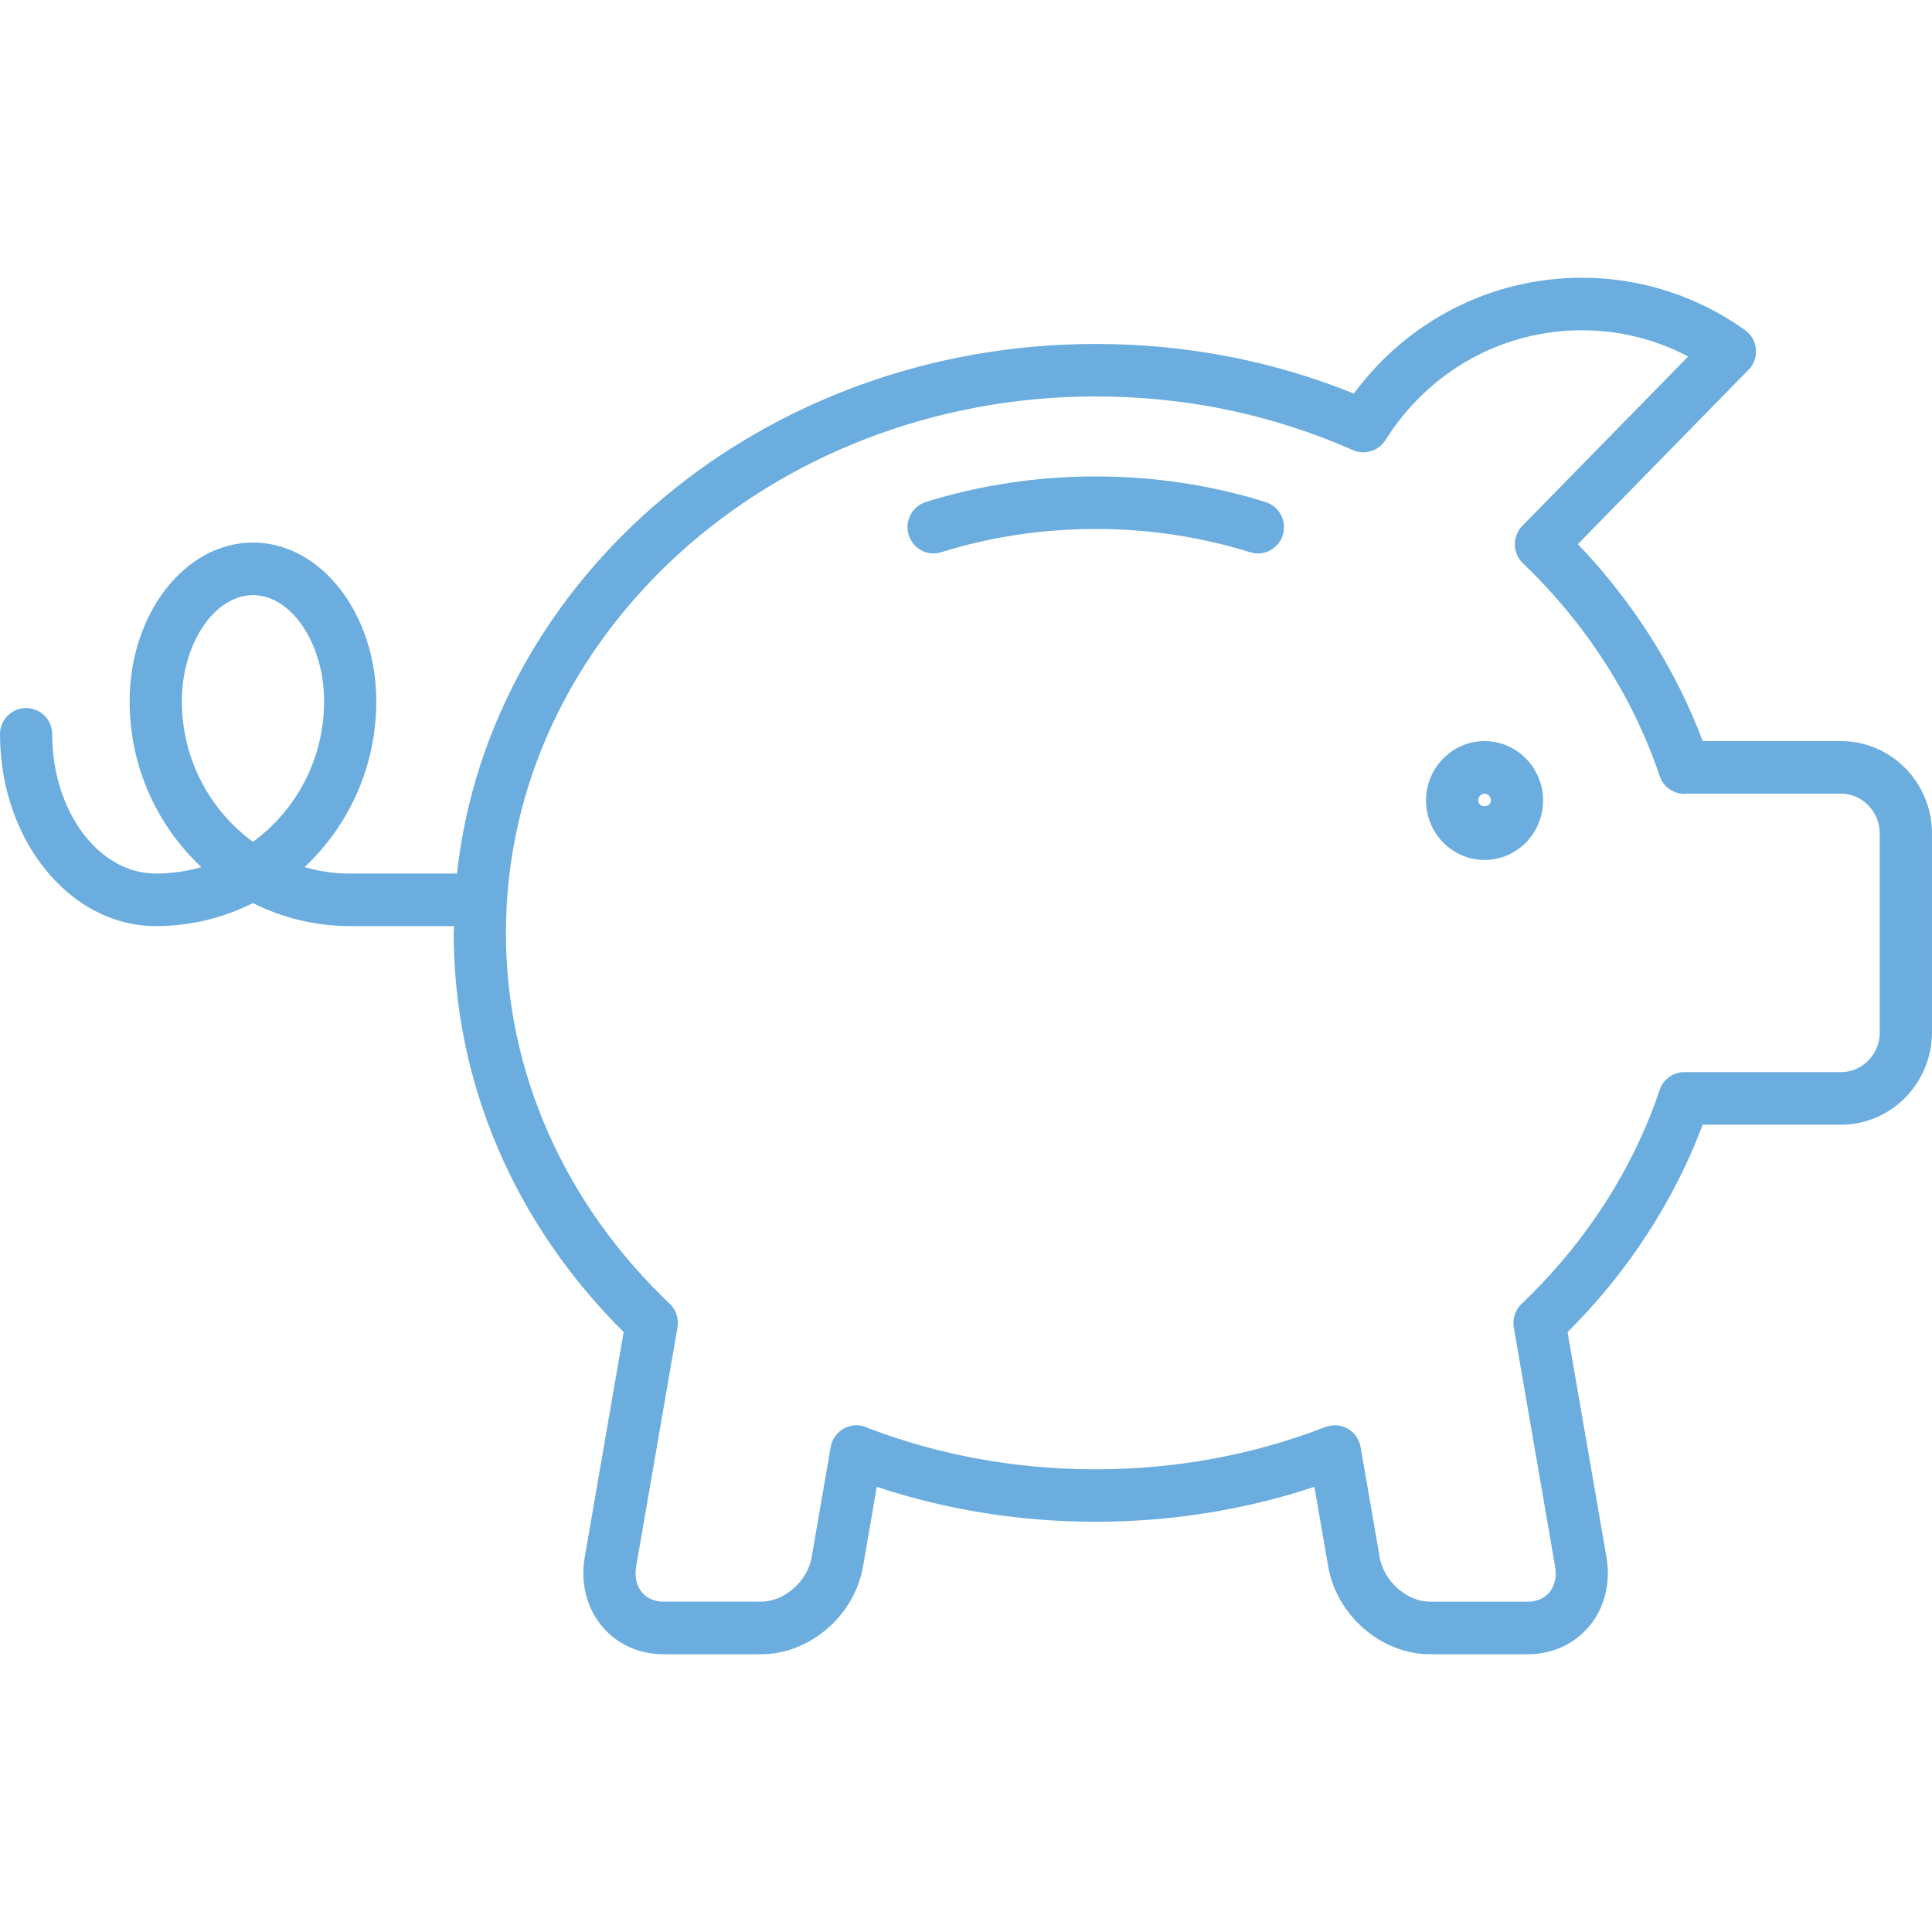 <?xml version="1.0" encoding="iso-8859-1"?>
<!-- Generator: Adobe Illustrator 24.0.0, SVG Export Plug-In . SVG Version: 6.00 Build 0)  -->
<svg version="1.1" xmlns="http://www.w3.org/2000/svg" xmlns:xlink="http://www.w3.org/1999/xlink" x="0px" y="0px"
	 viewBox="0 0 80 80" style="enable-background:new 0 0 80 80;" xml:space="preserve">
<g id="Guides_For_Artboard">
</g>
<g id="Filled_Icons_-_Increased_to_80px_on_largest_side">
	<g>
		<path style="fill:#6CADDF;" d="M61.473,30.688c-1.337,0-2.424,1.103-2.424,2.46c0,1.357,1.087,2.46,2.424,2.46
			c1.336,0,2.423-1.103,2.423-2.46C63.896,31.791,62.809,30.688,61.473,30.688z M61.211,33.147c0-0.156,0.117-0.282,0.262-0.282
			c0.144,0,0.26,0.126,0.26,0.282C61.733,33.461,61.211,33.458,61.211,33.147z"/>
		<path style="fill:#6CADDF;" d="M76.234,30.688h-5.728c-1.121-2.983-2.89-5.773-5.171-8.156l6.999-7.151
			c0.063-0.054,0.121-0.116,0.172-0.186c0.348-0.482,0.245-1.157-0.228-1.514c-0.014-0.011-0.03-0.021-0.044-0.031
			c-1.985-1.406-4.313-2.149-6.736-2.149c-3.743,0-7.208,1.776-9.438,4.795c-3.373-1.364-6.965-2.054-10.693-2.054
			c-13.752,0-25.096,9.632-26.445,21.93h-4.422c-0.655,0-1.29-0.092-1.891-0.267c1.826-1.704,2.972-4.151,2.972-6.868
			c0-3.624-2.292-6.571-5.107-6.571c-2.815,0-5.107,2.948-5.107,6.571c0,2.716,1.146,5.163,2.972,6.868
			c-0.601,0.174-1.236,0.267-1.891,0.267c-2.364,0-4.286-2.586-4.286-5.765c0-0.601-0.484-1.089-1.081-1.089
			C0.484,29.317,0,29.804,0,30.406c0,4.379,2.893,7.942,6.449,7.942c1.444,0,2.811-0.343,4.026-0.954
			c1.215,0.611,2.582,0.954,4.026,0.954h4.302c-0.001,0.095-0.016,0.187-0.016,0.282c0,6.167,2.494,12.014,7.037,16.529
			l-1.612,9.324c-0.182,1.053,0.077,2.093,0.712,2.853c0.626,0.751,1.537,1.164,2.565,1.164h4.026c2.014,0,3.87-1.601,4.223-3.642
			l0.567-3.292c5.791,1.931,12.333,1.928,18.122,0l0.569,3.292c0.353,2.042,2.207,3.642,4.222,3.642h4.026
			c1.028,0,1.938-0.413,2.565-1.164c0.635-0.76,0.894-1.799,0.712-2.853l-1.612-9.322c2.488-2.475,4.406-5.421,5.596-8.59h5.728
			c2.076,0,3.766-1.718,3.766-3.831v-8.223C80,32.406,78.311,30.688,76.234,30.688z M10.475,34.857
			c-1.781-1.294-2.945-3.421-2.945-5.821c0-2.382,1.349-4.393,2.945-4.393c1.596,0,2.945,2.012,2.945,4.393
			C13.42,31.436,12.256,33.563,10.475,34.857z M77.838,42.741c0,0.912-0.719,1.653-1.603,1.653h-6.49
			c-0.463,0-0.876,0.298-1.023,0.74c-1.106,3.291-3.083,6.353-5.715,8.854c-0.265,0.251-0.386,0.619-0.324,0.98l1.709,9.89
			c0.075,0.424-0.01,0.807-0.235,1.078c-0.213,0.252-0.527,0.387-0.911,0.387h-4.026c-0.962,0-1.919-0.842-2.09-1.839l-0.79-4.565
			c-0.056-0.32-0.251-0.6-0.532-0.76c-0.165-0.094-0.349-0.142-0.534-0.142c-0.131,0-0.262,0.024-0.387,0.072
			c-3.011,1.162-6.214,1.752-9.518,1.752c-3.303,0-6.504-0.588-9.423-1.71c-0.306-0.154-0.664-0.153-0.97,0.001
			c-0.306,0.156-0.519,0.447-0.579,0.785l-0.788,4.565c-0.172,0.997-1.13,1.839-2.092,1.839H27.49c-0.384,0-0.698-0.135-0.911-0.387
			c-0.225-0.271-0.31-0.654-0.235-1.078l1.709-9.894c0.062-0.36-0.059-0.729-0.324-0.98c-4.372-4.153-6.78-9.605-6.78-15.354
			c0-12.248,10.954-22.212,24.419-22.212c3.733,0,7.317,0.747,10.652,2.222c0.487,0.215,1.064,0.041,1.349-0.415
			c1.786-2.847,4.826-4.547,8.13-4.547c1.549,0,3.049,0.373,4.405,1.085l-6.866,7.012c-0.204,0.208-0.315,0.489-0.311,0.783
			c0.004,0.292,0.127,0.57,0.336,0.771c2.607,2.494,4.564,5.539,5.66,8.808c0.163,0.483,0.642,0.784,1.136,0.729h6.374
			c0.884,0,1.603,0.742,1.603,1.653V42.741z"/>
		<path style="fill:#6CADDF;" d="M52.409,20.79c-4.51-1.416-9.564-1.415-14.072-0.003c-0.57,0.179-0.888,0.788-0.711,1.362
			c0.177,0.573,0.778,0.9,1.353,0.716c4.092-1.283,8.693-1.282,12.785,0.003c0.108,0.034,0.217,0.05,0.322,0.05
			c0.46,0,0.888-0.299,1.032-0.764C53.295,21.58,52.977,20.969,52.409,20.79z"/>
	</g>
</g>
</svg>

